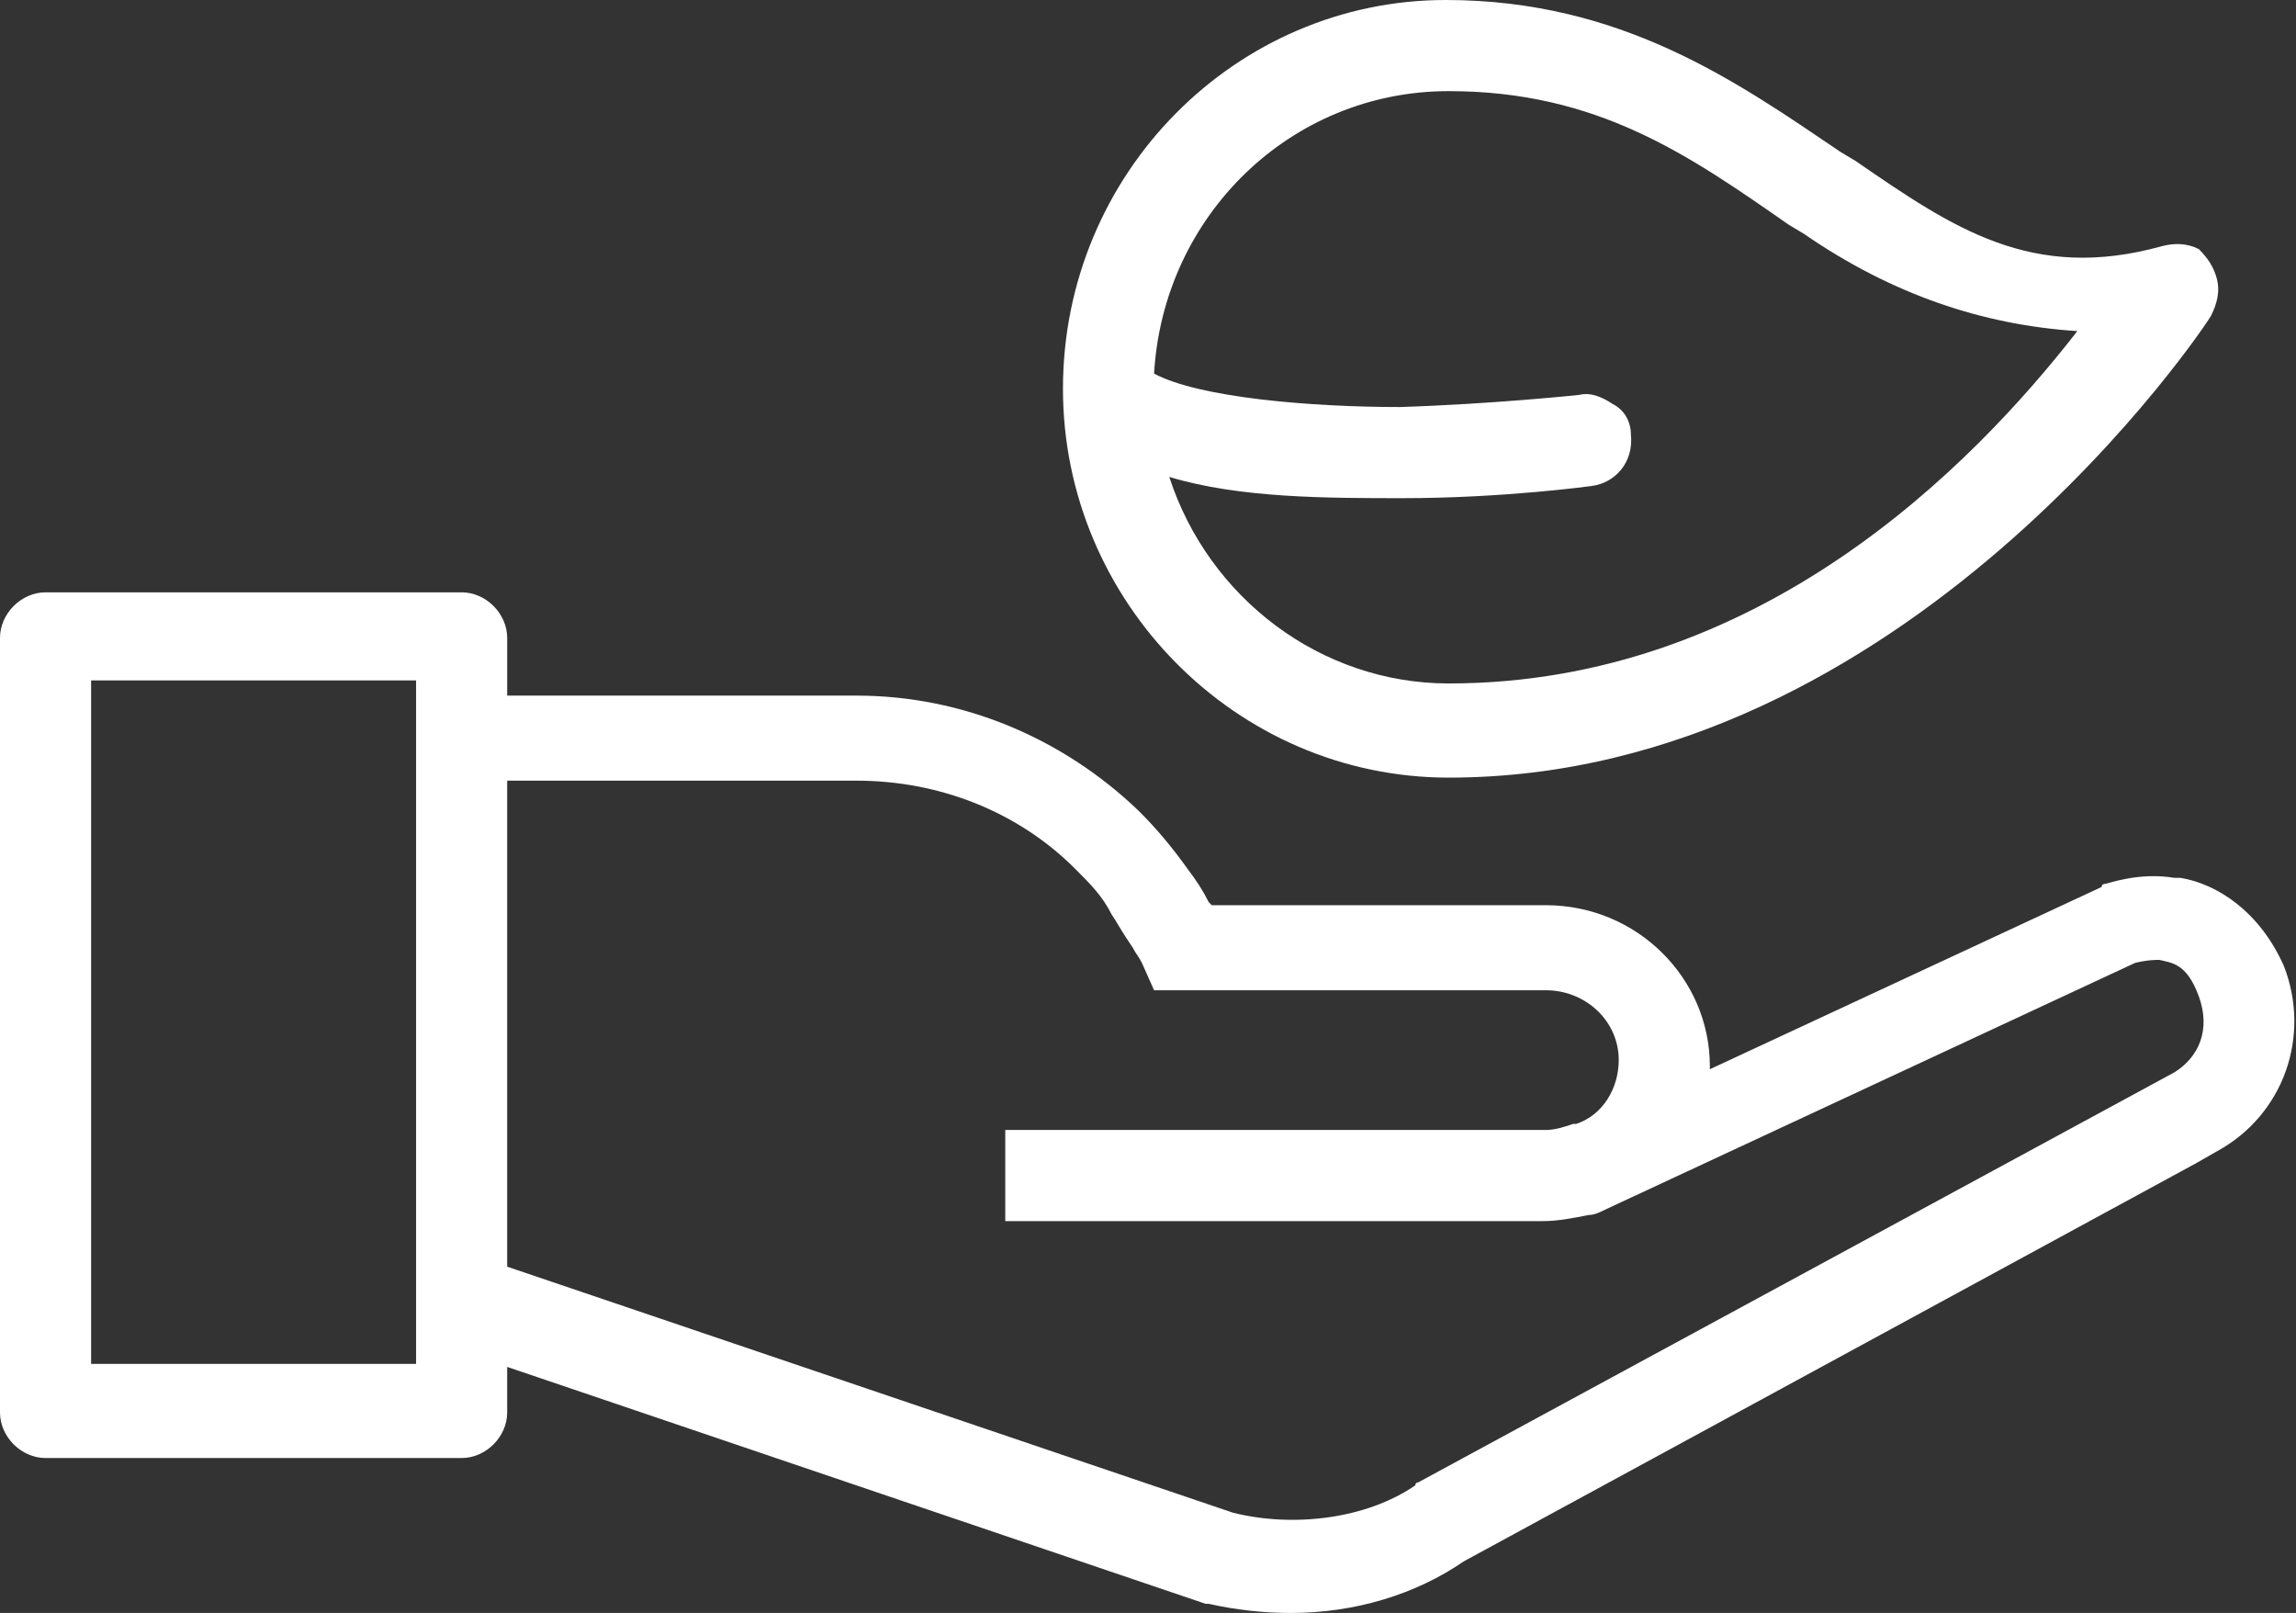 <?xml version="1.0" encoding="utf-8"?>
<!-- Generator: Adobe Illustrator 23.0.3, SVG Export Plug-In . SVG Version: 6.00 Build 0)  -->
<svg version="1.1" id="Слой_1" xmlns="http://www.w3.org/2000/svg" xmlns:xlink="http://www.w3.org/1999/xlink" x="0px" y="0px"
	 viewBox="0 0 75.6 53.1" style="enable-background:new 0 0 75.6 53.1;" xml:space="preserve">
<rect x="0" y="0" width="75.6" height="53.1" fill="#333333" stroke="none"/>
<style type="text/css">
	.st0{fill:#FFFFFF;}
</style>
<g>
	<g>
		<path class="st0" d="M75.2,31.8c-0.8-1.8-2.2-2.7-3.4-2.9l-0.2,0c-1.2-0.2-2.2,0.2-2.3,0.2c0,0-0.1,0-0.1,0.1l-12.9,6
			c0,0,0-0.1,0-0.1c0-2.9-2.4-5.3-5.4-5.3h-11c0,0,0,0,0,0l-0.1-0.1c-0.2-0.4-0.4-0.7-0.7-1.1c-0.5-0.7-1-1.3-1.6-1.9
			c-2.5-2.4-5.8-3.8-9.3-3.8H16.7v-1.9c0-0.8-0.7-1.5-1.5-1.5H1.5c-0.8,0-1.5,0.7-1.5,1.5v25.5c0,0.8,0.7,1.5,1.5,1.5h13.7
			c0.8,0,1.5-0.7,1.5-1.5v-1.5l23,7.8c0,0,0.1,0,0.1,0c0.9,0.2,1.8,0.3,2.7,0.3c2.1,0,4.1-0.6,5.7-1.7l24.1-13.1l0.7-0.4
			C75.2,36.7,76.1,34.1,75.2,31.8z M13.7,44.9H3V22.4h10.7V44.9z M71.6,35.3L46.7,48.8c0,0-0.1,0-0.1,0.1c-1.6,1.1-4,1.4-6,0.9l0,0
			l-23.9-8.1v-16h11.5c2.7,0,5.3,1,7.2,2.9c0.5,0.5,0.9,0.9,1.2,1.5c0.2,0.3,0.3,0.5,0.5,0.8l0.2,0.3c0.1,0.2,0.2,0.3,0.3,0.5
			l0.4,0.9h12.9c1.3,0,2.4,1,2.4,2.3c0,0.9-0.5,1.8-1.4,2.1l-0.1,0c-0.3,0.1-0.6,0.2-0.9,0.2H33.1v3h17.7c0.5,0,1-0.1,1.5-0.2
			c0.2,0,0.4-0.1,0.6-0.2l17.4-8.1c0.4-0.1,0.7-0.1,0.8-0.1c0.4,0.1,0.9,0.1,1.3,1.2C72.8,33.9,72.4,34.8,71.6,35.3z"/>
	</g>
	<g>
		<path class="st0" d="M73,9.2c-0.1-0.4-0.3-0.7-0.6-1C72,8,71.6,8,71.2,8.1c-4.3,1.2-6.9-0.6-10.1-2.8L60.6,5c-3.4-2.3-7.2-5-13-5
			C40.7,0,35,5.7,35,12.8c0,7,5.7,12.8,12.7,12.8c15.1,0,25-15,25.1-15.2C73,10,73.1,9.6,73,9.2z M47.7,22.5c-4.2,0-7.9-2.8-9.2-6.8
			c2.3,0.7,5.2,0.7,7.7,0.7c3.3,0,6.2-0.4,6.2-0.4c0.8-0.1,1.4-0.8,1.3-1.7c0-0.4-0.2-0.8-0.6-1c-0.3-0.2-0.7-0.4-1.1-0.3
			c0,0-2.8,0.3-5.9,0.4c-2.9,0-6.6-0.3-8.1-1.1C38.3,7.1,42.5,3,47.7,3c4.9,0,7.9,2.1,11.2,4.4l0.5,0.3c2.9,2,5.9,3,9,3.2
			C64.9,15.4,57.9,22.5,47.7,22.5z"/>
	</g>
</g>
</svg>
